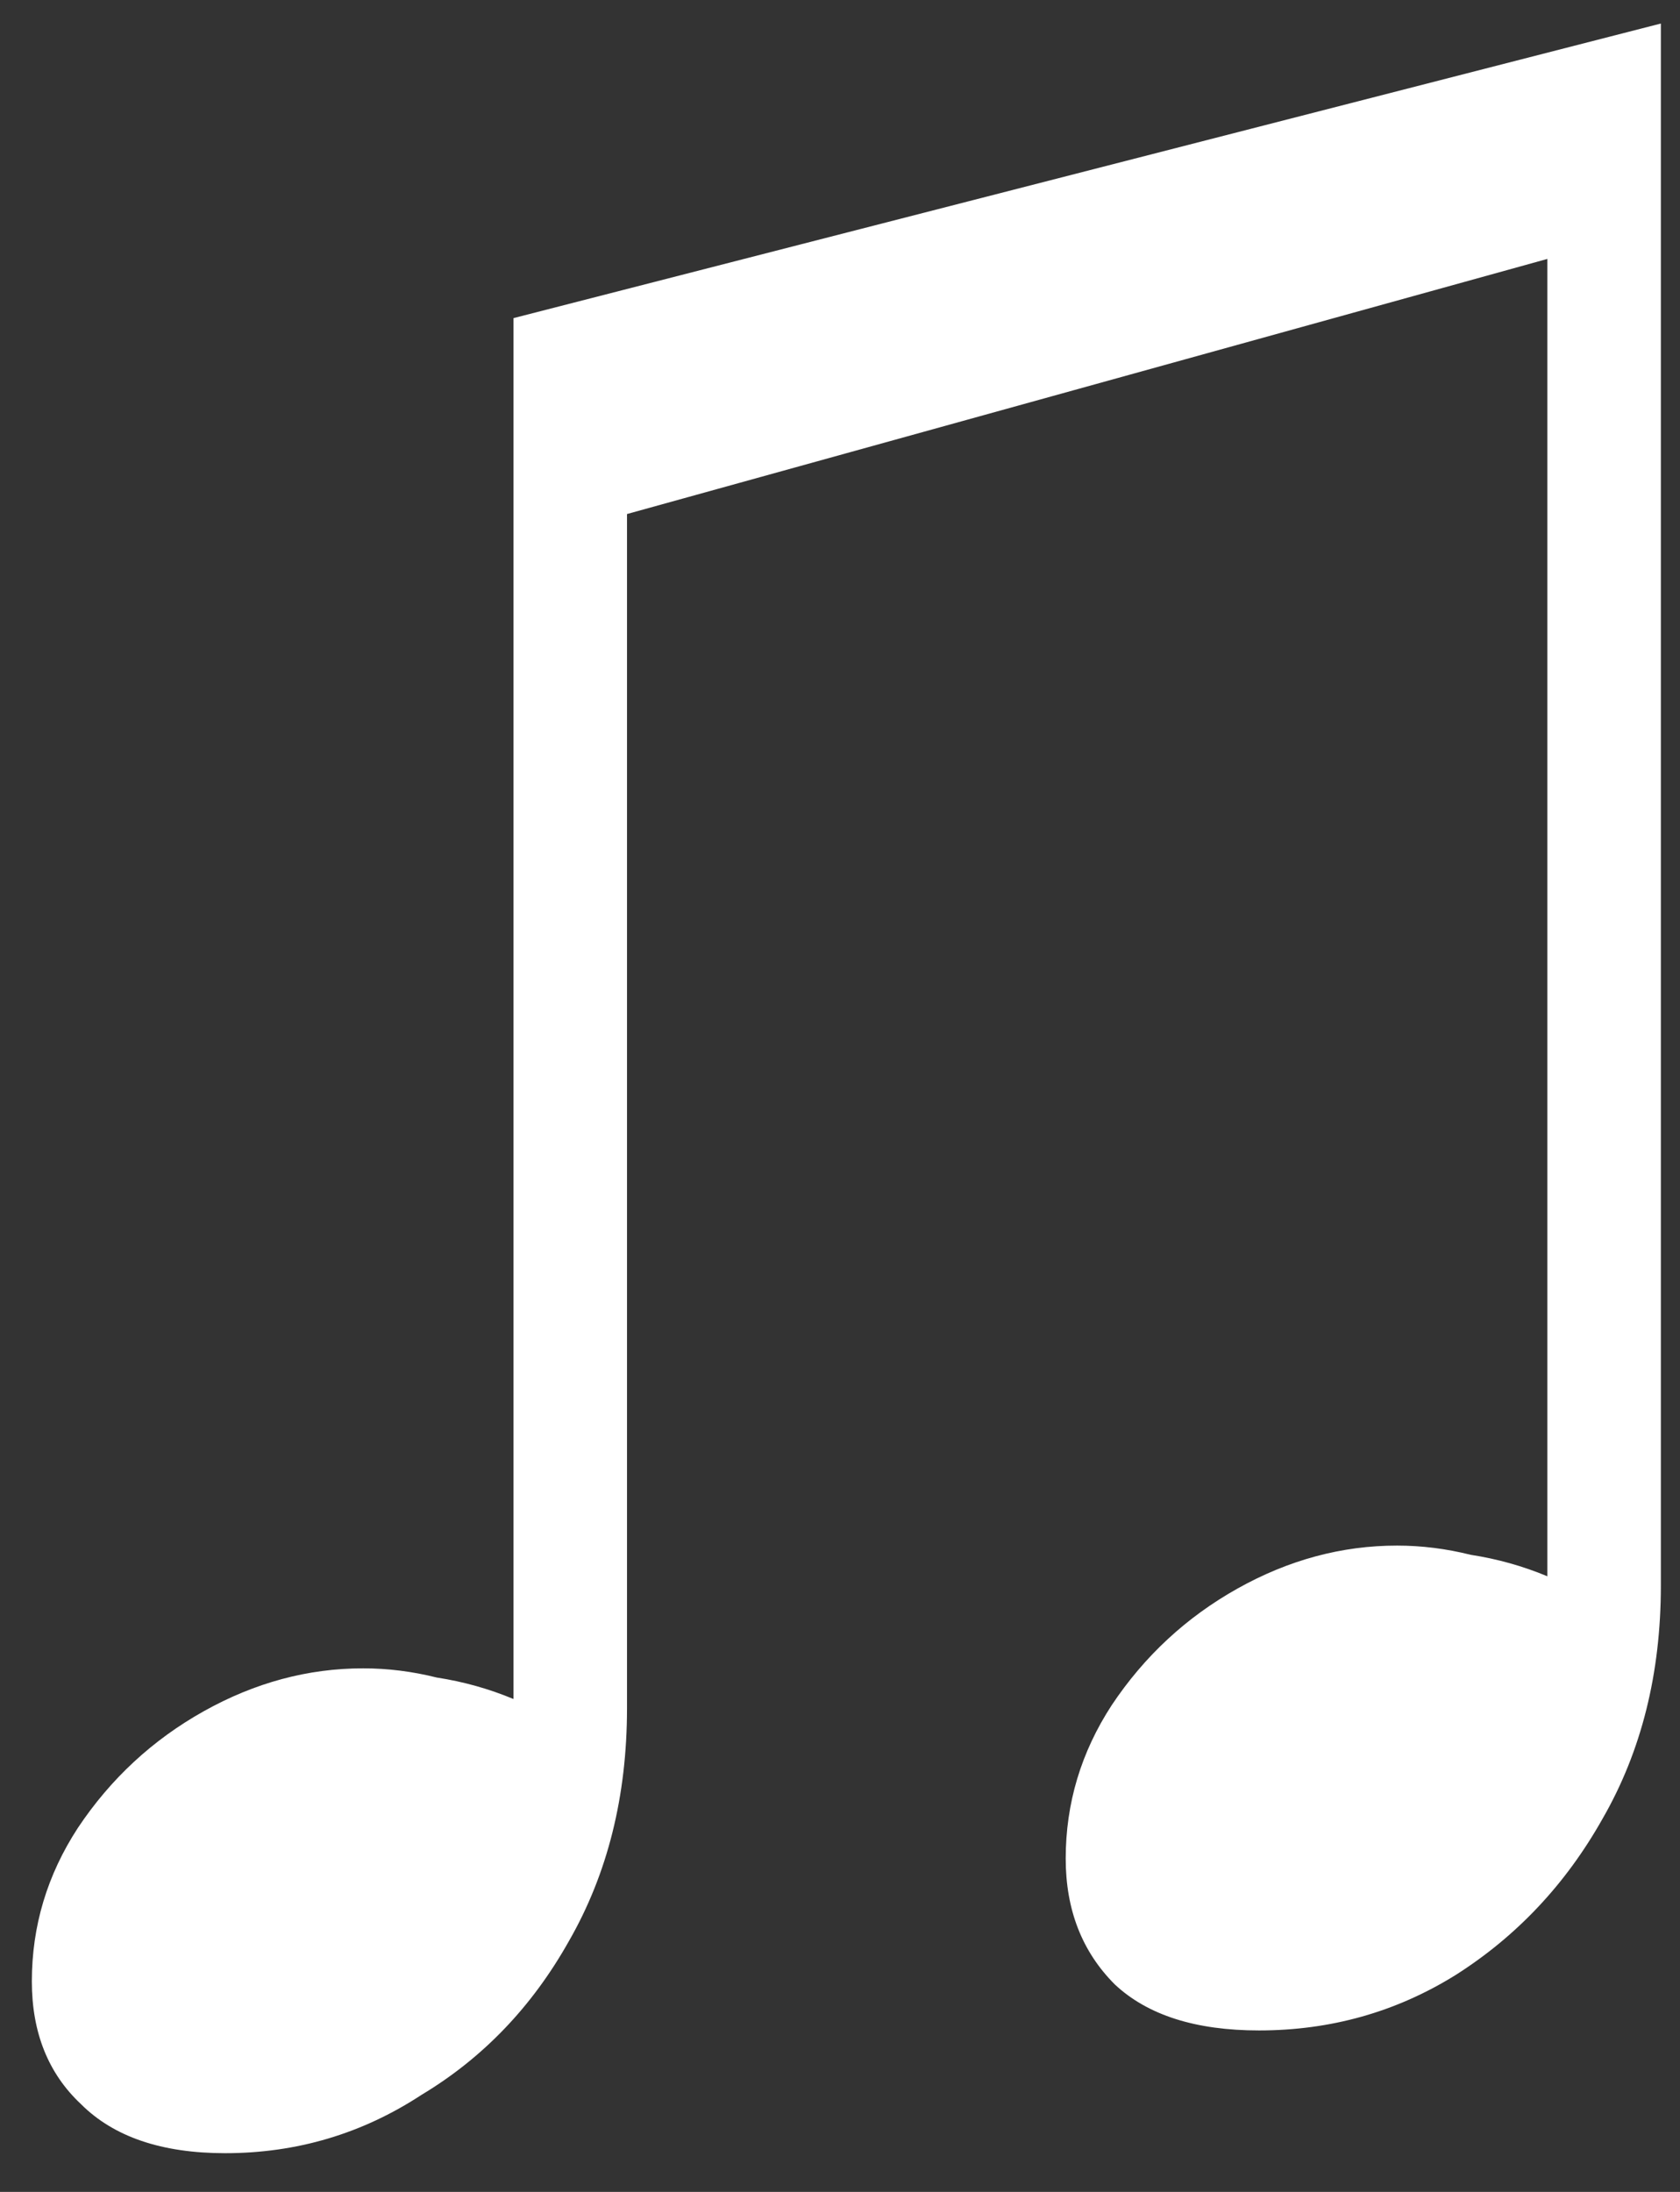 <svg width="23" height="30" viewBox="0 0 23 30" fill="none" xmlns="http://www.w3.org/2000/svg">
<rect x="0" y="0" width="23" height="30" fill="#333333" stroke="none"/>
<path d="M3.082 29.47C2.214 29.47 1.556 29.246 1.108 28.798C0.66 28.378 0.436 27.818 0.436 27.118C0.436 26.362 0.646 25.662 1.066 25.018C1.514 24.346 2.088 23.814 2.788 23.422C3.488 23.03 4.216 22.834 4.972 22.834C5.308 22.834 5.644 22.876 5.98 22.96C6.344 23.016 6.694 23.114 7.03 23.254V4.354L22.738 0.322V21.7C22.738 22.904 22.472 23.968 21.94 24.892C21.436 25.788 20.764 26.502 19.924 27.034C19.112 27.538 18.216 27.79 17.236 27.79C16.368 27.79 15.71 27.58 15.262 27.16C14.814 26.712 14.59 26.138 14.59 25.438C14.59 24.682 14.8 23.982 15.22 23.338C15.668 22.666 16.242 22.134 16.942 21.742C17.642 21.35 18.37 21.154 19.126 21.154C19.462 21.154 19.798 21.196 20.134 21.28C20.498 21.336 20.848 21.434 21.184 21.574V2.758L21.898 3.346L7.954 7.21L8.584 6.202V23.38C8.584 24.584 8.318 25.648 7.786 26.572C7.282 27.468 6.61 28.168 5.77 28.672C4.958 29.204 4.062 29.47 3.082 29.47Z" fill="white"/>
</svg>
